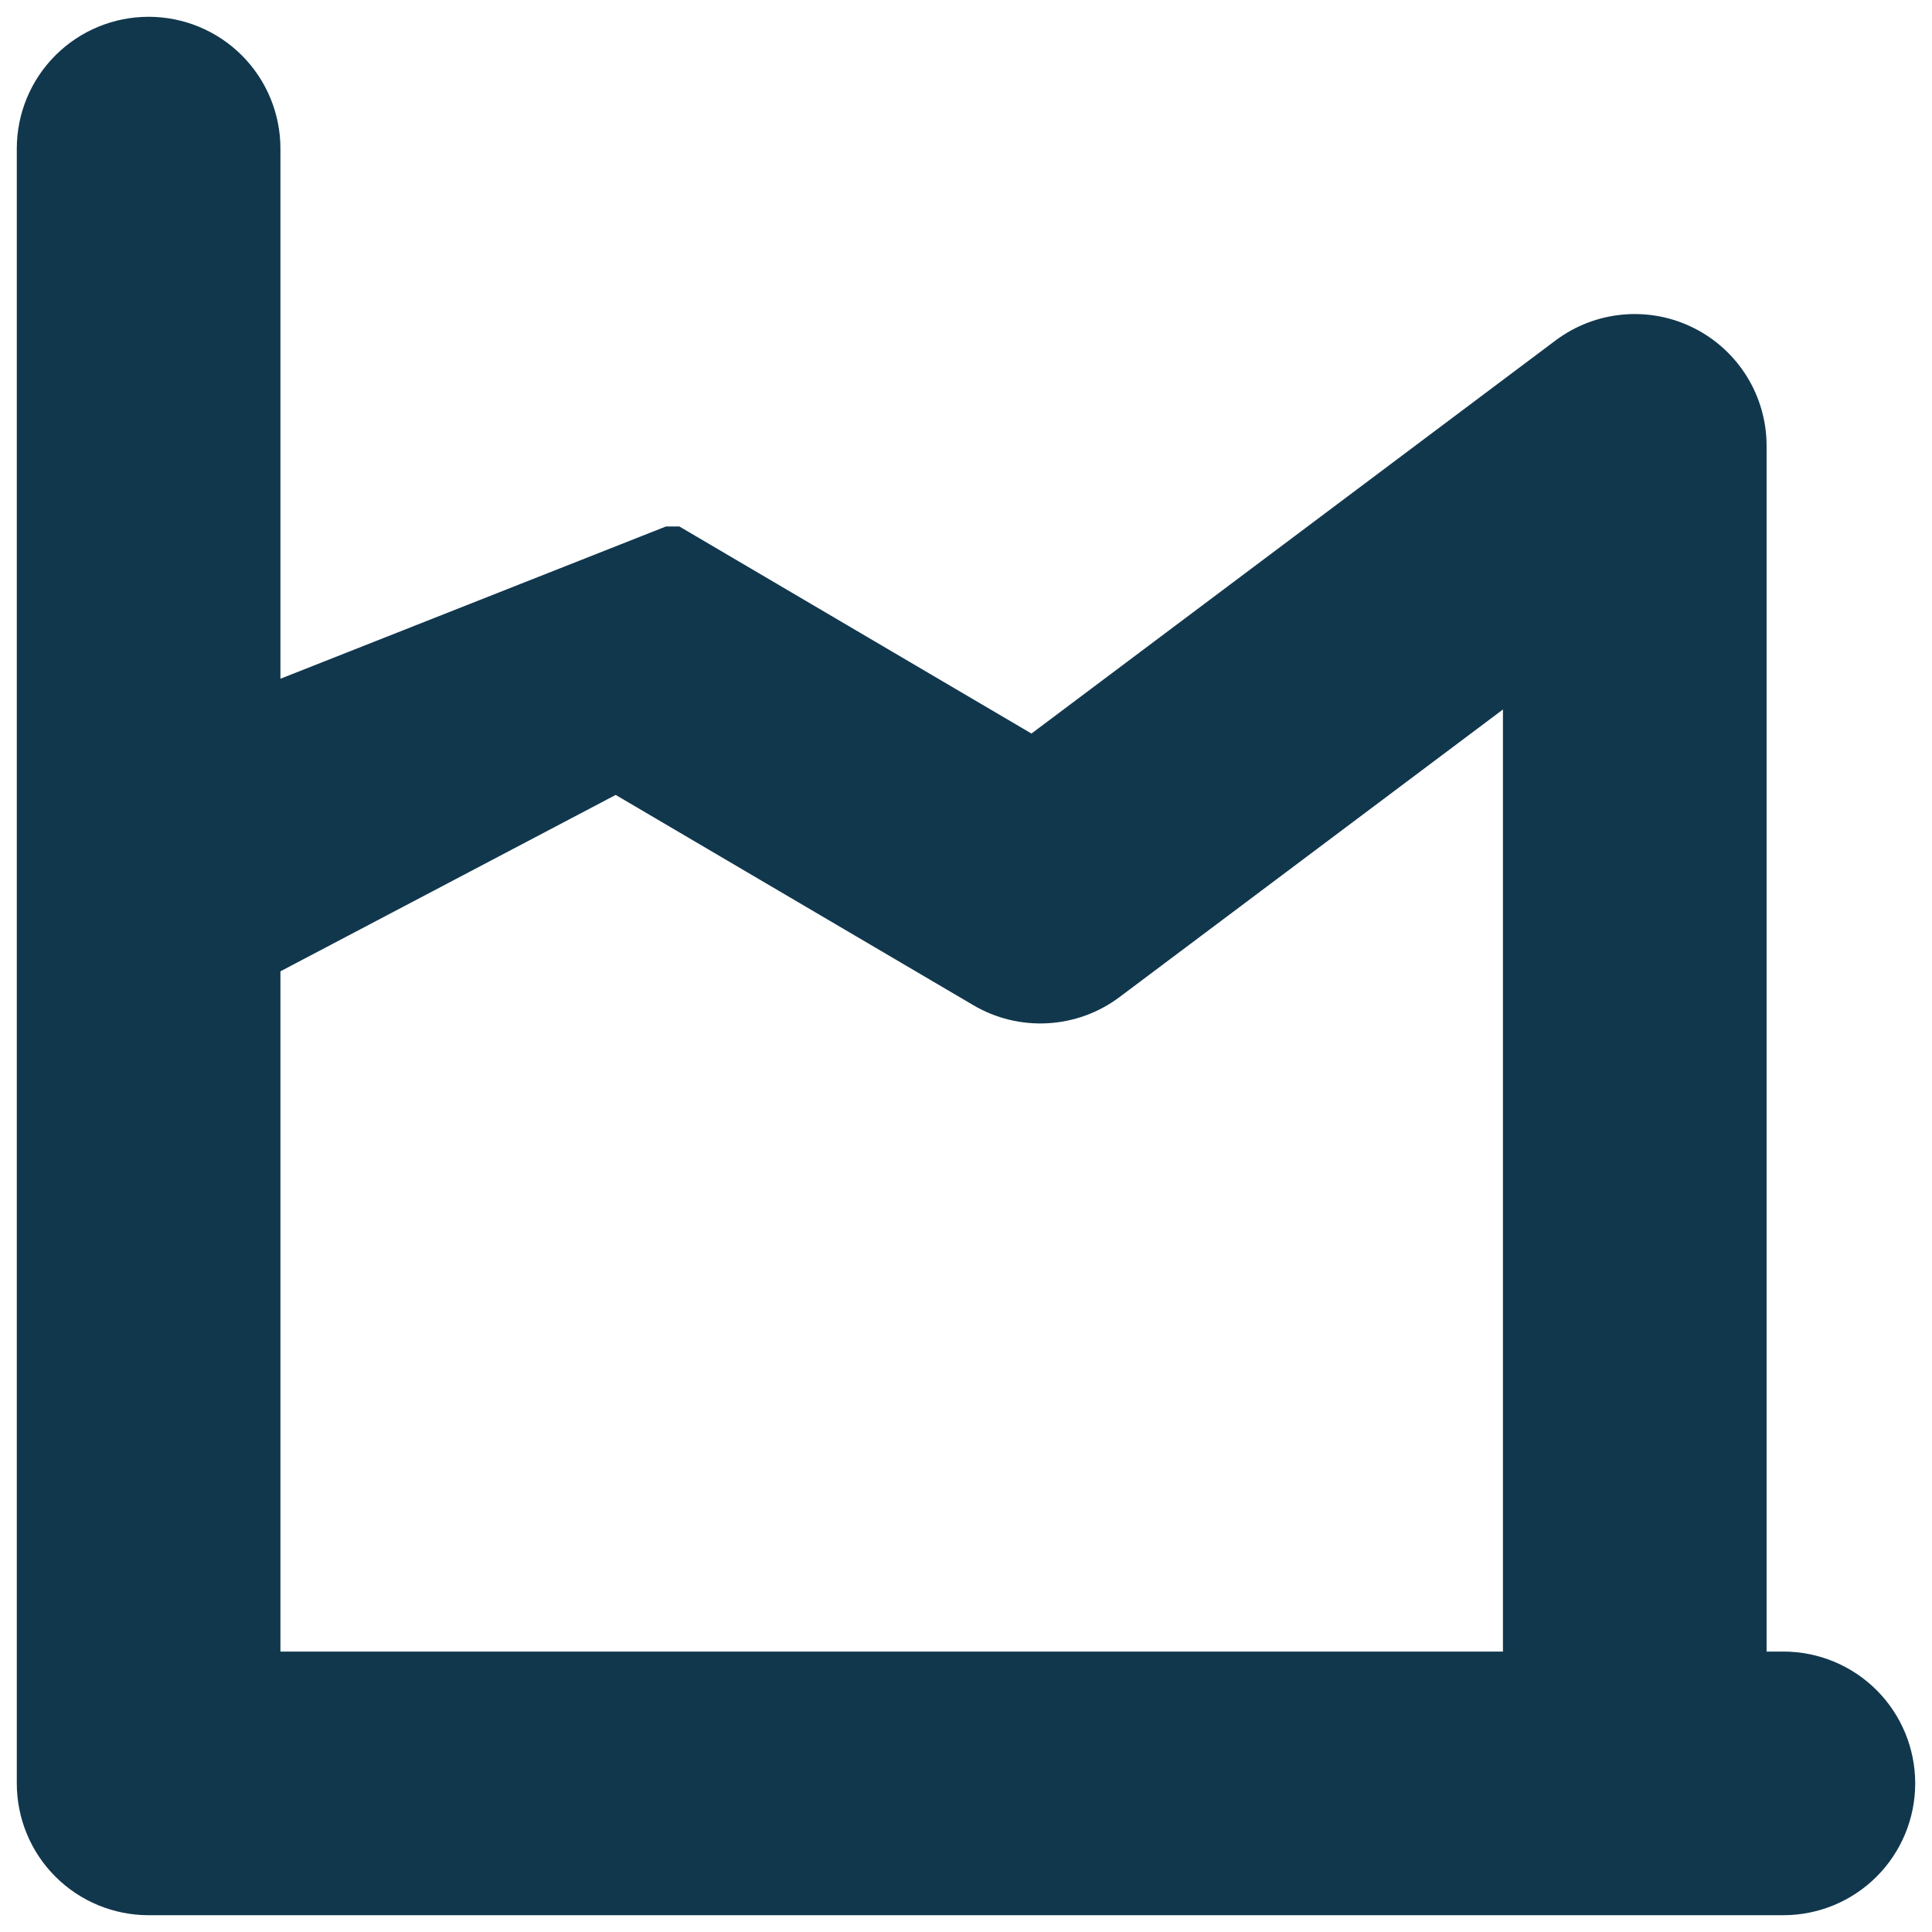 <svg width="26" height="26" viewBox="0 0 26 26" fill="none" xmlns="http://www.w3.org/2000/svg">
<path d="M3.387 9.703V2C3.387 1.632 3.241 1.279 2.981 1.019C2.721 0.759 2.368 0.613 2 0.613C1.632 0.613 1.279 0.759 1.019 1.019C0.759 1.279 0.613 1.632 0.613 2V24C0.613 24.368 0.759 24.721 1.019 24.981C1.279 25.241 1.632 25.387 2 25.387H24C24.368 25.387 24.721 25.241 24.981 24.981C25.241 24.721 25.387 24.368 25.387 24C25.387 23.632 25.241 23.279 24.981 23.019C24.721 22.759 24.368 22.613 24 22.613H23.387V6C23.387 5.742 23.315 5.49 23.18 5.271C23.044 5.052 22.851 4.875 22.62 4.76C22.39 4.644 22.132 4.596 21.875 4.619C21.619 4.642 21.374 4.736 21.168 4.89L13.907 10.336L9.037 7.472C9.037 7.472 9.036 7.472 9.036 7.472L3.387 9.703ZM14.832 13.11L14.832 13.11L20.613 8.774V22.613H3.387V12.838L8.296 10.255L13.297 13.195C13.533 13.334 13.804 13.399 14.077 13.384C14.35 13.369 14.613 13.274 14.832 13.11Z" fill="#11374D" stroke="#11374D" stroke-width="0.774"/>
</svg>
